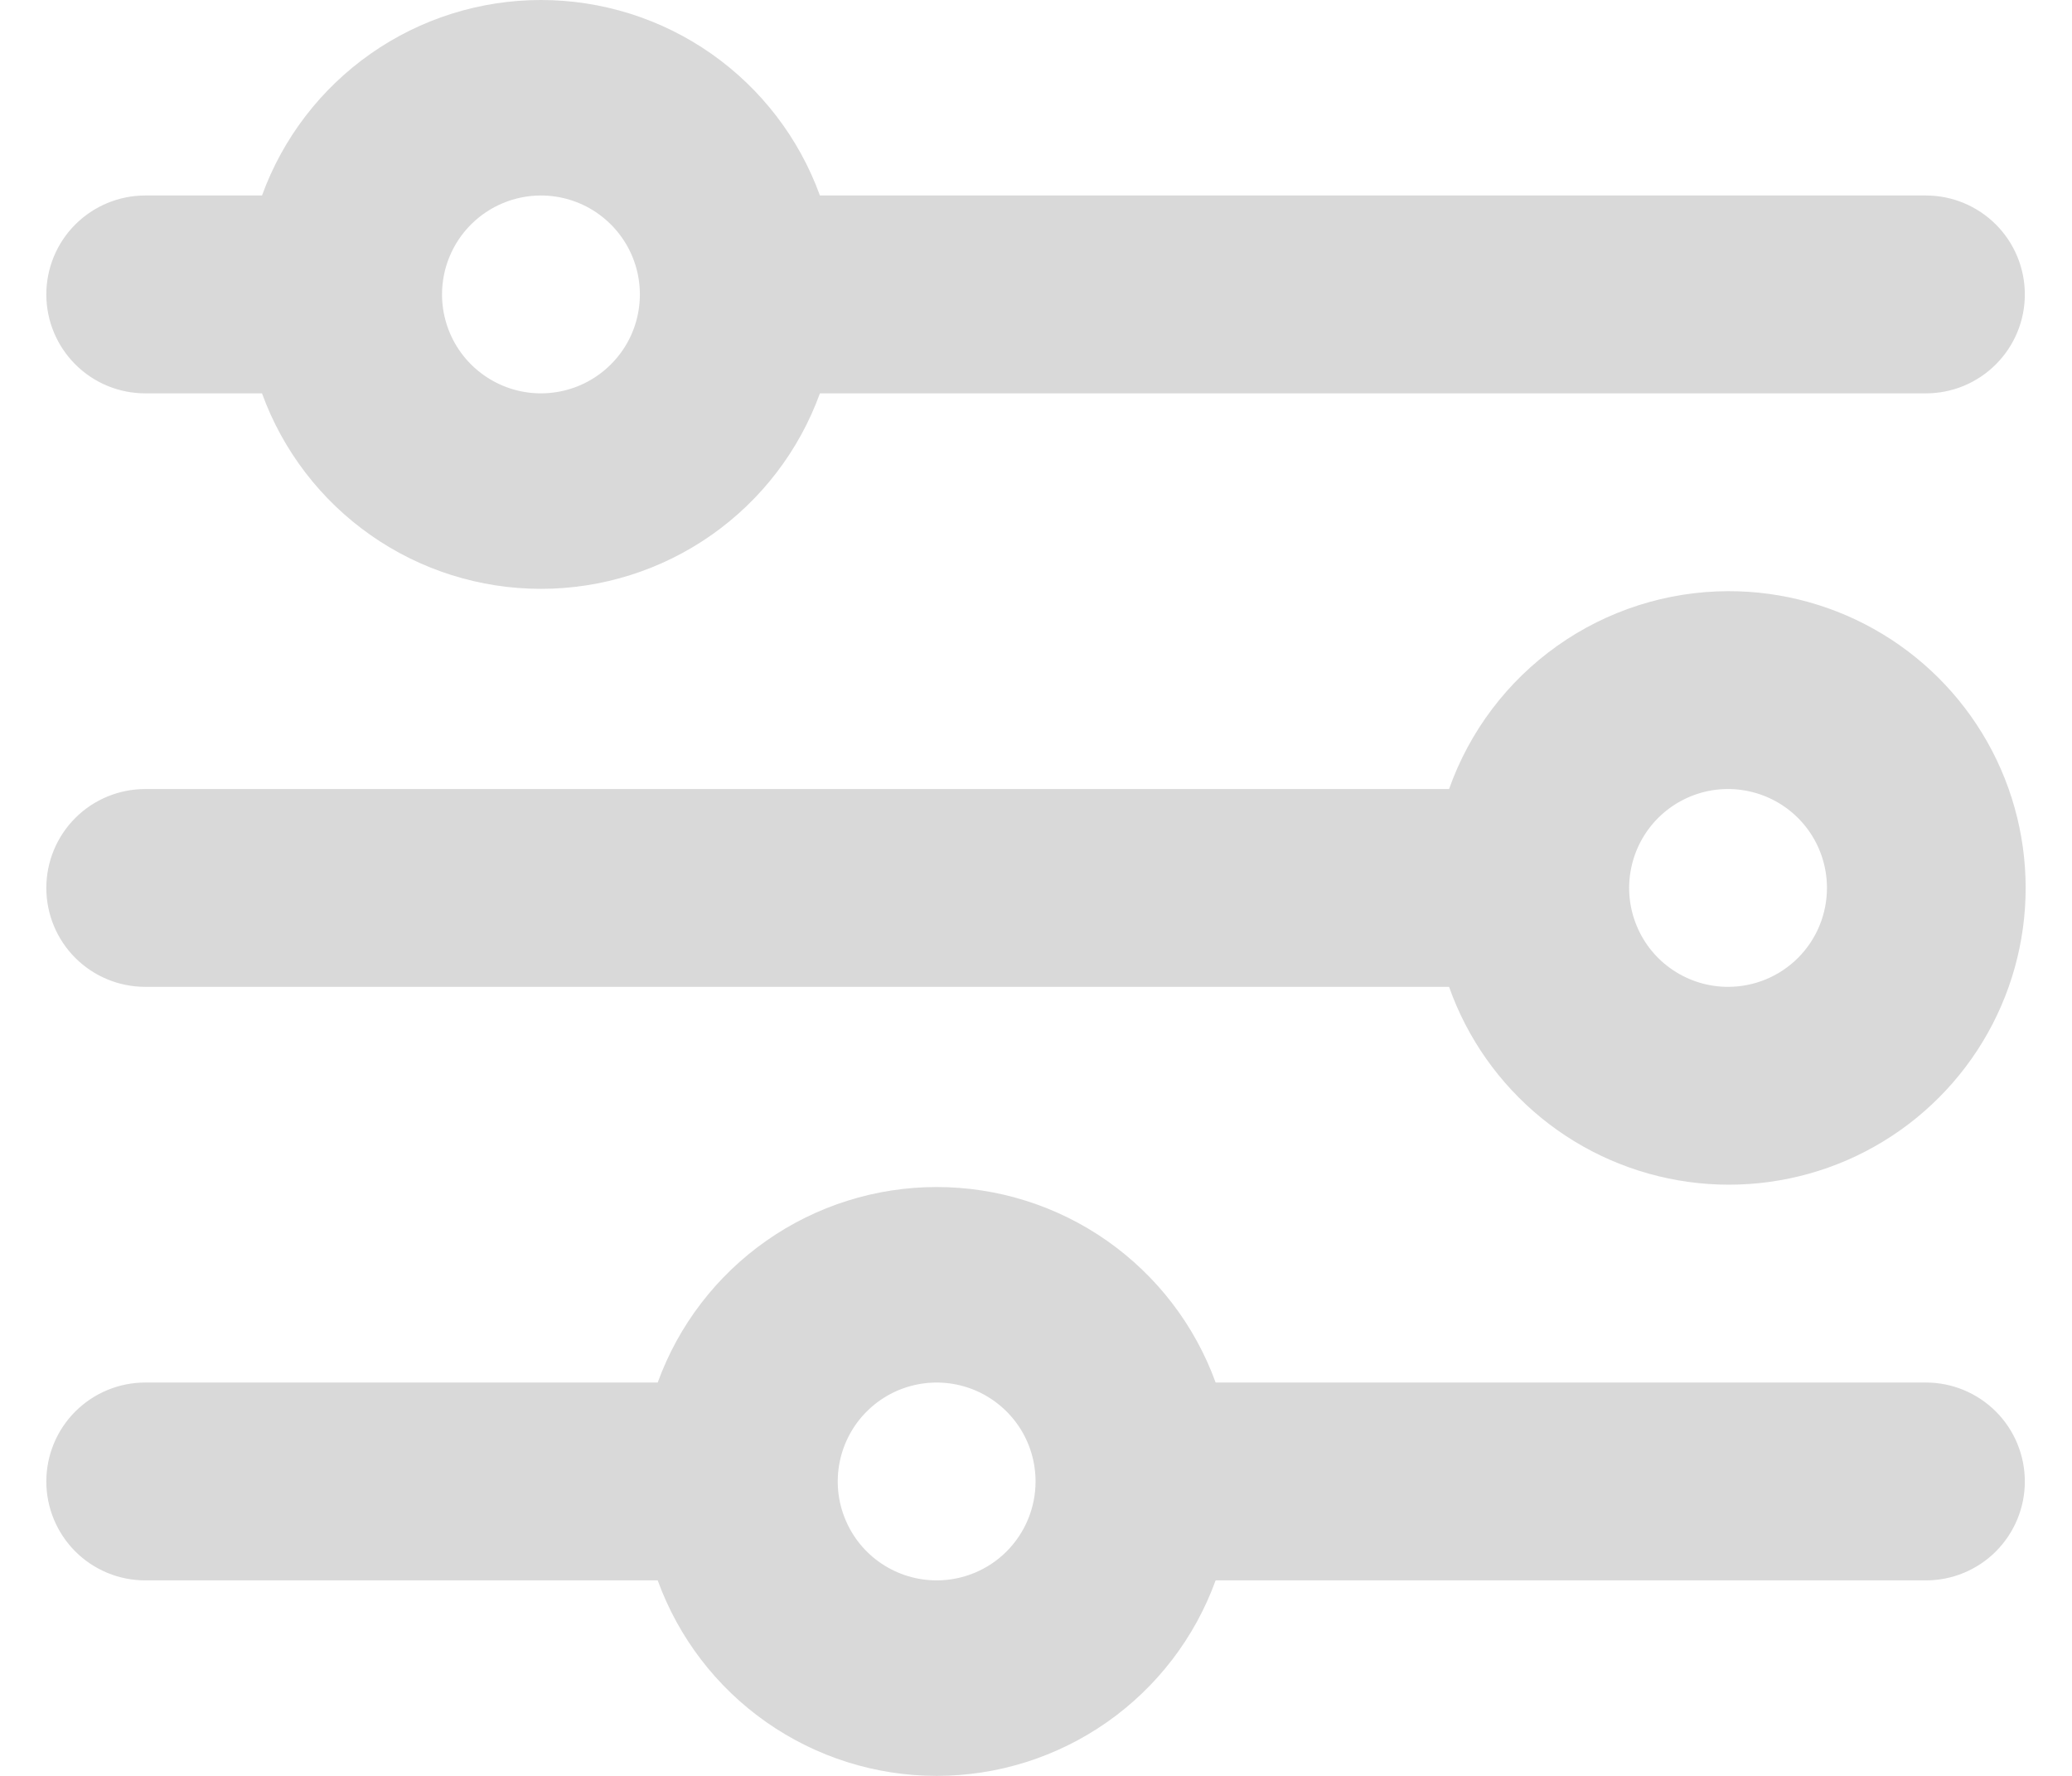 <?xml version="1.0" encoding="UTF-8"?> <svg xmlns="http://www.w3.org/2000/svg" width="42" height="36" viewBox="0 0 42 36" fill="none"><path d="M35.028 11.984C33.787 11.988 32.577 12.375 31.565 13.093C30.553 13.811 29.787 14.825 29.373 15.995H2.944C2.413 15.995 1.902 16.206 1.526 16.582C1.15 16.958 0.939 17.468 0.939 18C0.939 18.532 1.15 19.042 1.526 19.418C1.902 19.794 2.413 20.005 2.944 20.005H29.373C29.741 21.046 30.388 21.965 31.244 22.663C32.099 23.36 33.13 23.808 34.223 23.959C35.316 24.11 36.43 23.957 37.442 23.518C38.454 23.078 39.326 22.368 39.962 21.466C40.598 20.564 40.973 19.505 41.047 18.404C41.121 17.303 40.891 16.202 40.382 15.223C39.872 14.244 39.103 13.424 38.159 12.853C37.215 12.282 36.132 11.981 35.028 11.984ZM35.028 20.005C34.632 20.005 34.244 19.888 33.914 19.667C33.584 19.447 33.327 19.134 33.176 18.767C33.024 18.401 32.984 17.998 33.062 17.609C33.139 17.22 33.33 16.863 33.61 16.582C33.891 16.302 34.248 16.111 34.637 16.033C35.026 15.956 35.429 15.996 35.796 16.148C36.162 16.299 36.475 16.556 36.696 16.886C36.916 17.216 37.033 17.604 37.033 18C37.033 18.532 36.822 19.042 36.446 19.418C36.07 19.794 35.56 20.005 35.028 20.005Z" fill="#D9D9D9"></path><path d="M2.944 7.974H5.311C5.732 9.135 6.501 10.139 7.513 10.848C8.524 11.557 9.73 11.937 10.965 11.937C12.201 11.937 13.406 11.557 14.418 10.848C15.43 10.139 16.199 9.135 16.62 7.974H39.039C39.571 7.974 40.081 7.763 40.457 7.386C40.833 7.01 41.044 6.5 41.044 5.969C41.044 5.437 40.833 4.927 40.457 4.551C40.081 4.175 39.571 3.963 39.039 3.963H16.62C16.199 2.802 15.43 1.799 14.418 1.089C13.406 0.38 12.201 0 10.965 0C9.73 0 8.524 0.38 7.513 1.089C6.501 1.799 5.732 2.802 5.311 3.963H2.944C2.413 3.963 1.902 4.175 1.526 4.551C1.15 4.927 0.939 5.437 0.939 5.969C0.939 6.5 1.15 7.01 1.526 7.386C1.902 7.763 2.413 7.974 2.944 7.974ZM10.965 3.963C11.362 3.963 11.75 4.081 12.079 4.301C12.409 4.522 12.666 4.835 12.818 5.201C12.97 5.568 13.009 5.971 12.932 6.36C12.855 6.749 12.664 7.106 12.383 7.386C12.103 7.667 11.745 7.858 11.357 7.935C10.967 8.013 10.564 7.973 10.198 7.821C9.832 7.669 9.518 7.412 9.298 7.083C9.078 6.753 8.96 6.365 8.96 5.969C8.96 5.437 9.171 4.927 9.547 4.551C9.923 4.175 10.434 3.963 10.965 3.963Z" fill="#D9D9D9"></path><path d="M39.039 28.026H24.641C24.22 26.865 23.451 25.862 22.439 25.152C21.427 24.443 20.222 24.063 18.986 24.063C17.751 24.063 16.545 24.443 15.534 25.152C14.522 25.862 13.753 26.865 13.332 28.026H2.944C2.413 28.026 1.902 28.238 1.526 28.614C1.15 28.99 0.939 29.5 0.939 30.032C0.939 30.563 1.15 31.073 1.526 31.45C1.902 31.826 2.413 32.037 2.944 32.037H13.332C13.753 33.198 14.522 34.202 15.534 34.911C16.545 35.62 17.751 36 18.986 36C20.222 36 21.427 35.62 22.439 34.911C23.451 34.202 24.22 33.198 24.641 32.037H39.039C39.571 32.037 40.081 31.826 40.457 31.45C40.833 31.073 41.044 30.563 41.044 30.032C41.044 29.5 40.833 28.99 40.457 28.614C40.081 28.238 39.571 28.026 39.039 28.026ZM18.986 32.037C18.59 32.037 18.202 31.919 17.872 31.699C17.542 31.479 17.285 31.165 17.134 30.799C16.982 30.433 16.942 30.029 17.02 29.64C17.097 29.251 17.288 28.894 17.568 28.614C17.849 28.333 18.206 28.142 18.595 28.065C18.984 27.988 19.387 28.027 19.754 28.179C20.12 28.331 20.433 28.588 20.654 28.918C20.874 29.247 20.991 29.635 20.991 30.032C20.991 30.563 20.78 31.073 20.404 31.45C20.028 31.826 19.518 32.037 18.986 32.037Z" fill="#D9D9D9"></path></svg> 